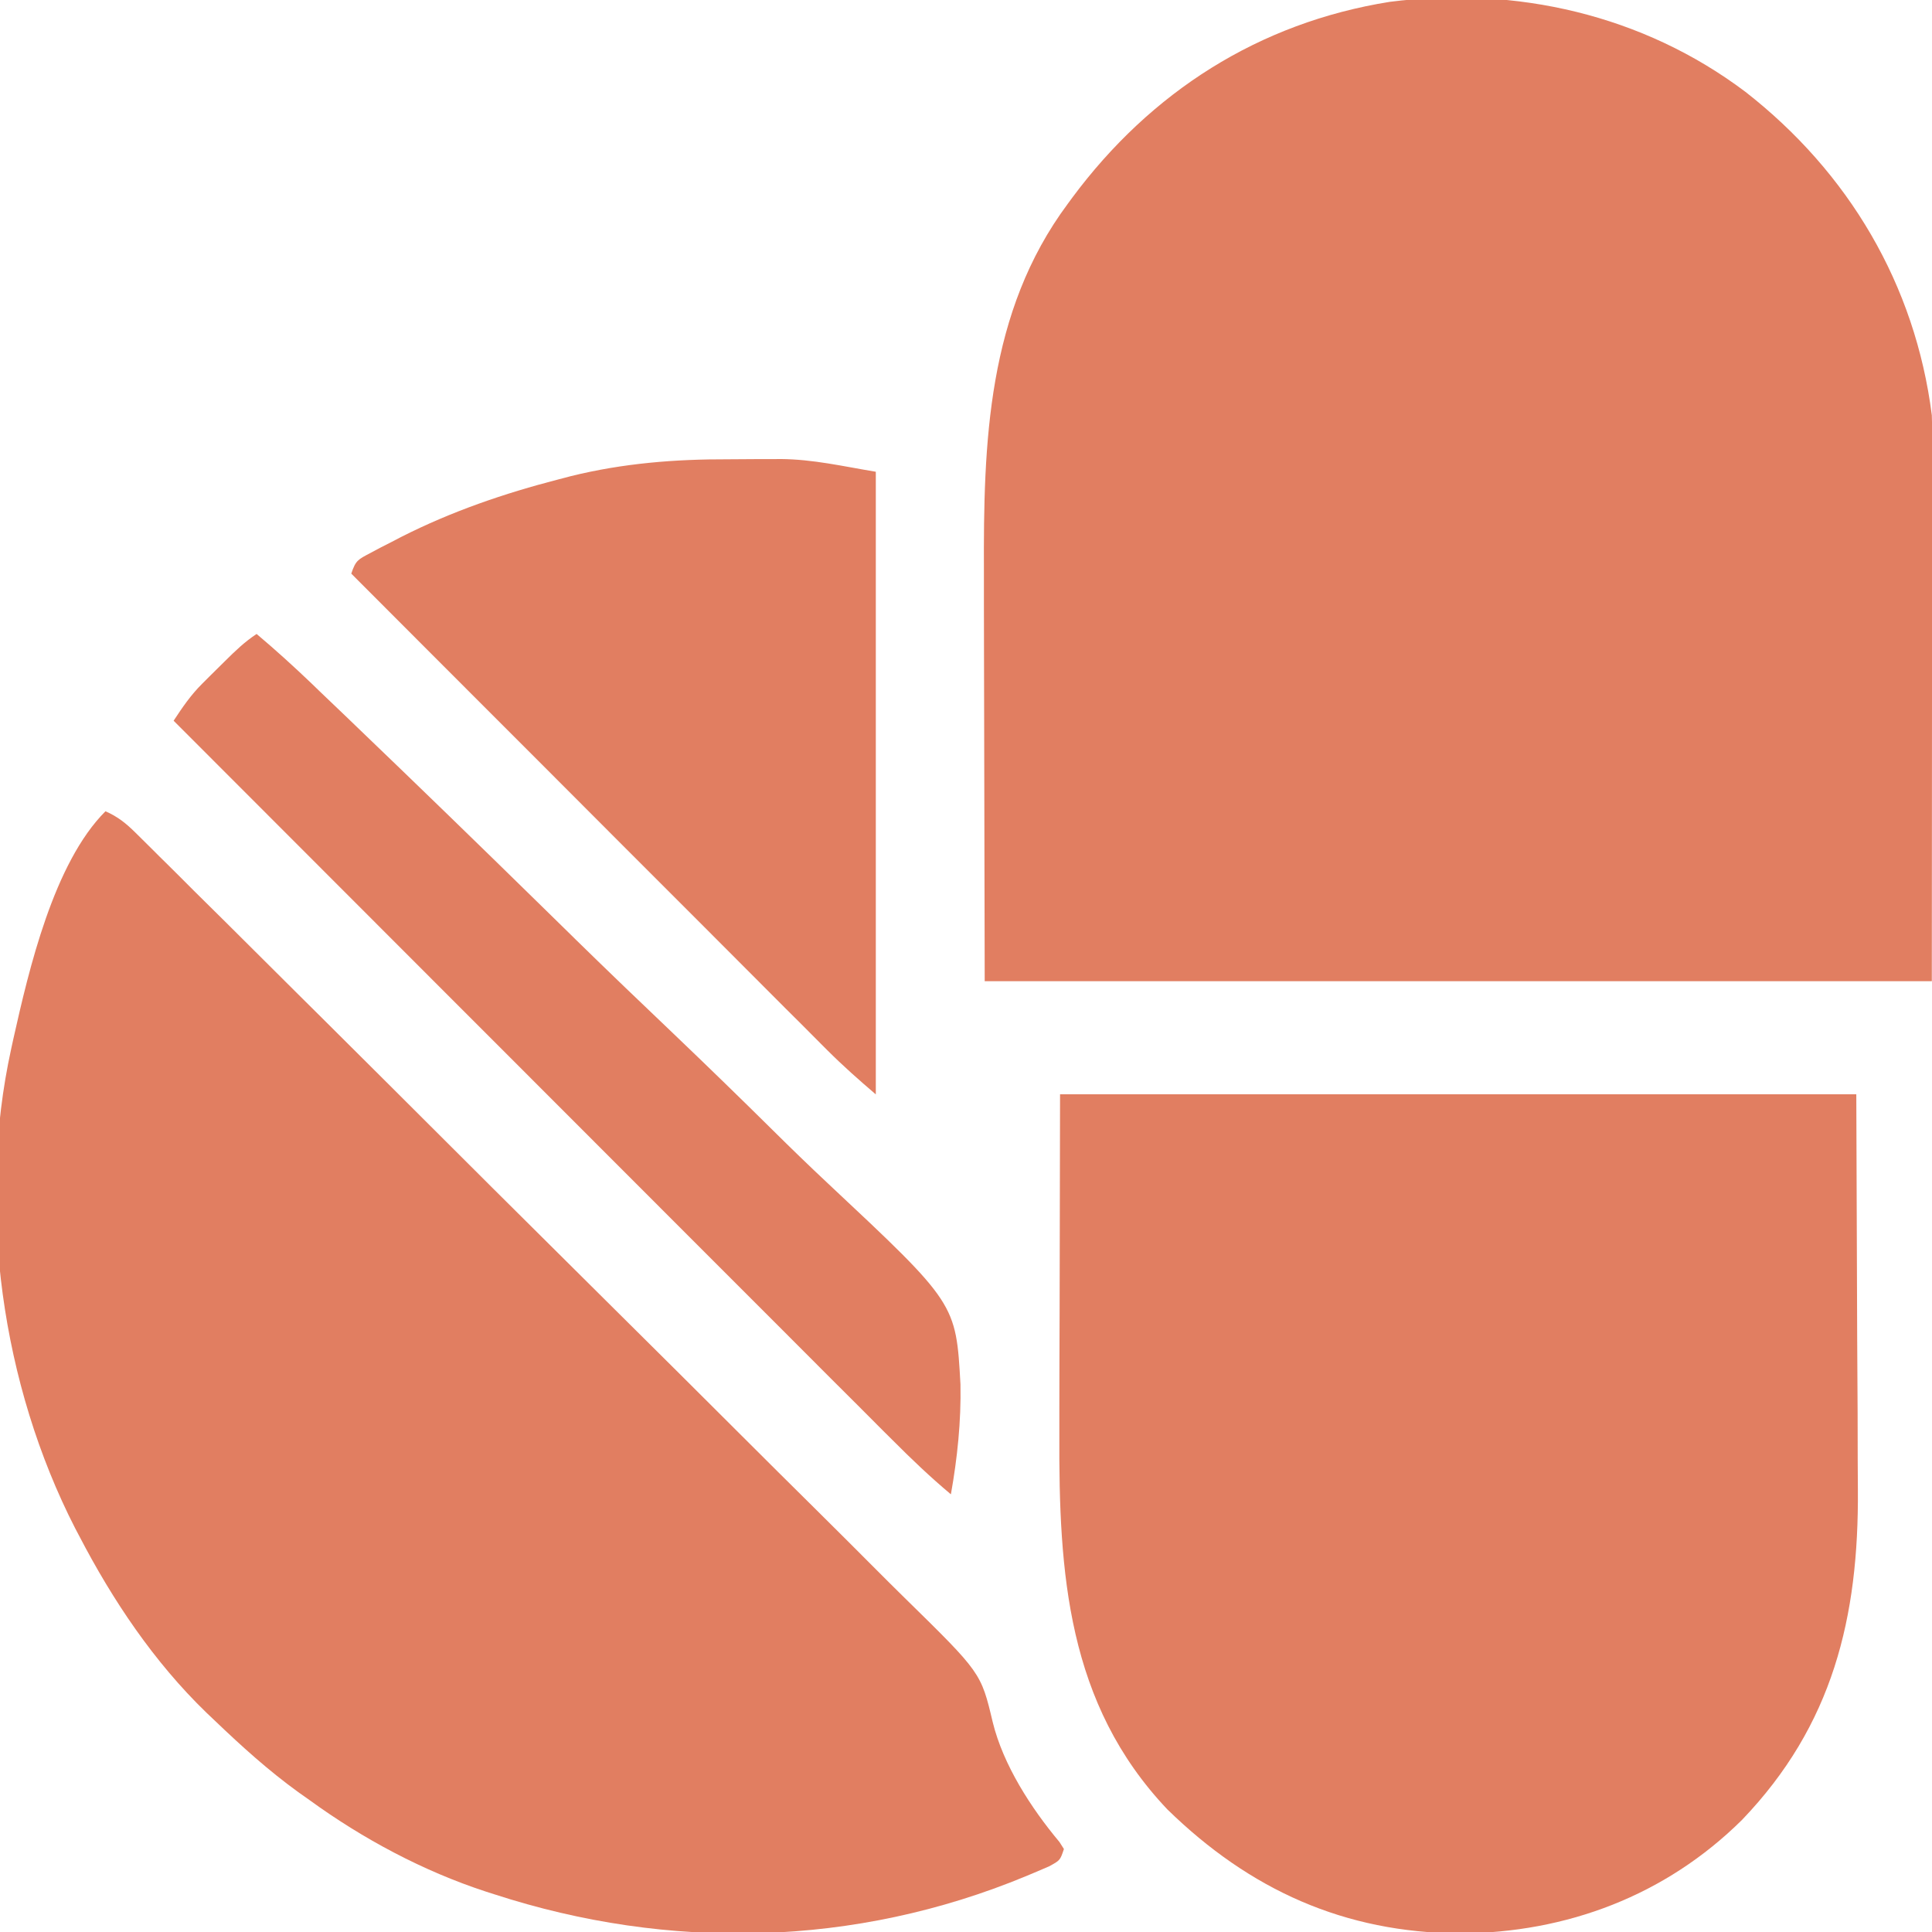 <svg width="22" height="22" viewBox="0 0 22 22" fill="none" xmlns="http://www.w3.org/2000/svg">
<g clip-path="url(#clip0_112_2219)">
<path d="M19.873 1.044C21.051 1.962 21.809 3.241 21.998 4.728C22.001 4.822 22.003 4.915 22.003 5.009C22.003 5.091 22.003 5.091 22.003 5.174C22.003 5.234 22.003 5.294 22.003 5.354C22.003 5.418 22.003 5.483 22.003 5.547C22.003 5.72 22.002 5.892 22.002 6.064C22.002 6.226 22.002 6.388 22.002 6.55C22.002 7.023 22.001 7.496 22 7.969C22 9.027 21.999 10.084 21.998 11.173C18.439 11.173 14.88 11.173 11.213 11.173C11.211 10.228 11.209 9.282 11.207 8.308C11.206 8.011 11.206 7.714 11.205 7.408C11.204 7.041 11.204 7.041 11.204 6.869C11.204 6.75 11.204 6.631 11.204 6.513C11.198 5.04 11.241 3.556 12.158 2.322C12.175 2.298 12.192 2.275 12.21 2.251C13.105 1.046 14.335 0.259 15.825 0.021C17.262 -0.162 18.71 0.169 19.873 1.044Z" fill="#E17E61"/>
<path d="M12.071 12.461C15.063 12.461 18.055 12.461 21.138 12.461C21.141 13.374 21.145 14.287 21.148 15.227C21.15 15.514 21.151 15.801 21.153 16.096C21.154 16.45 21.154 16.45 21.154 16.616C21.154 16.731 21.155 16.846 21.156 16.96C21.167 18.42 20.87 19.646 19.837 20.723C18.966 21.586 17.839 22.009 16.626 22.016C15.307 22.008 14.23 21.519 13.293 20.604C12.152 19.401 12.056 17.91 12.063 16.338C12.063 16.238 12.063 16.139 12.063 16.039C12.063 15.673 12.065 15.308 12.066 14.942C12.068 14.123 12.069 13.305 12.071 12.461Z" fill="#E17E61"/>
<path d="M1.201 9.238C1.342 9.3 1.436 9.376 1.545 9.484C1.579 9.518 1.613 9.552 1.648 9.586C1.685 9.623 1.723 9.66 1.761 9.698C1.8 9.738 1.84 9.777 1.881 9.817C1.991 9.926 2.101 10.035 2.21 10.145C2.329 10.262 2.447 10.38 2.566 10.497C2.852 10.781 3.138 11.066 3.424 11.351C3.505 11.431 3.586 11.511 3.667 11.592C4.169 12.092 4.671 12.591 5.172 13.092C5.289 13.208 5.405 13.324 5.521 13.44C5.55 13.468 5.579 13.497 5.608 13.527C6.076 13.993 6.544 14.458 7.012 14.922C7.494 15.4 7.975 15.878 8.454 16.357C8.724 16.626 8.993 16.895 9.264 17.162C9.494 17.39 9.724 17.619 9.953 17.849C10.069 17.966 10.186 18.082 10.304 18.198C11.171 19.048 11.171 19.048 11.304 19.609C11.424 20.1 11.742 20.59 12.064 20.975C12.081 21.001 12.098 21.028 12.115 21.055C12.072 21.184 12.072 21.184 11.945 21.253C11.888 21.278 11.832 21.302 11.774 21.326C11.743 21.339 11.713 21.352 11.681 21.365C9.739 22.17 7.619 22.218 5.627 21.57C5.597 21.561 5.567 21.551 5.536 21.541C4.819 21.307 4.131 20.939 3.522 20.496C3.48 20.467 3.439 20.437 3.396 20.407C3.055 20.16 2.75 19.884 2.447 19.594C2.415 19.563 2.383 19.533 2.349 19.501C1.753 18.924 1.282 18.222 0.901 17.488C0.886 17.459 0.871 17.431 0.855 17.401C0.021 15.772 -0.266 13.742 0.127 11.945C0.136 11.906 0.144 11.867 0.153 11.826C0.329 11.041 0.611 9.828 1.201 9.238Z" fill="#E17E61"/>
<path d="M8.298 5.23C8.399 5.23 8.499 5.229 8.6 5.228C8.666 5.228 8.733 5.228 8.8 5.228C8.843 5.227 8.843 5.227 8.887 5.227C9.26 5.23 9.594 5.309 9.973 5.372C9.973 7.712 9.973 10.052 9.973 12.462C9.781 12.298 9.598 12.136 9.42 11.958C9.397 11.935 9.374 11.911 9.349 11.887C9.272 11.81 9.194 11.732 9.117 11.654C9.061 11.598 9.005 11.543 8.949 11.487C8.798 11.335 8.647 11.184 8.496 11.033C8.338 10.874 8.18 10.716 8.022 10.558C7.722 10.259 7.423 9.959 7.124 9.66C6.783 9.318 6.443 8.977 6.102 8.636C5.401 7.935 4.7 7.234 4 6.532C4.051 6.379 4.078 6.371 4.216 6.298C4.27 6.269 4.27 6.269 4.326 6.239C4.385 6.209 4.385 6.209 4.446 6.178C4.507 6.146 4.507 6.146 4.569 6.114C5.141 5.824 5.742 5.618 6.363 5.458C6.408 5.446 6.454 5.435 6.5 5.422C7.095 5.275 7.687 5.228 8.298 5.23Z" fill="#E17E61"/>
<path d="M2.922 7.219C3.137 7.4 3.344 7.588 3.548 7.783C3.595 7.828 3.595 7.828 3.642 7.874C3.747 7.974 3.851 8.073 3.955 8.173C3.992 8.208 4.028 8.243 4.066 8.28C4.766 8.951 5.462 9.627 6.155 10.306C6.268 10.417 6.381 10.528 6.495 10.639C6.517 10.661 6.54 10.683 6.563 10.706C6.927 11.062 7.295 11.415 7.664 11.766C8.044 12.129 8.421 12.495 8.794 12.864C9.003 13.071 9.214 13.276 9.429 13.477C10.886 14.842 10.886 14.842 10.937 15.764C10.945 16.185 10.902 16.601 10.828 17.016C10.596 16.822 10.38 16.616 10.167 16.402C10.131 16.367 10.096 16.332 10.06 16.296C9.963 16.199 9.866 16.102 9.77 16.005C9.665 15.9 9.56 15.796 9.455 15.691C9.274 15.51 9.093 15.328 8.912 15.147C8.65 14.885 8.388 14.623 8.126 14.361C7.701 13.936 7.276 13.51 6.851 13.085C6.439 12.672 6.026 12.259 5.613 11.846C5.588 11.821 5.562 11.795 5.536 11.769C5.408 11.641 5.281 11.513 5.153 11.386C4.094 10.326 3.035 9.267 1.977 8.207C2.077 8.055 2.172 7.915 2.302 7.786C2.33 7.758 2.358 7.73 2.386 7.702C2.415 7.673 2.444 7.645 2.473 7.616C2.502 7.587 2.531 7.559 2.561 7.529C2.678 7.413 2.784 7.31 2.922 7.219Z" fill="#E17E61"/>
</g>
<defs>
<clipPath id="clip0_112_2219">
<rect width="22" height="22" fill="white"/>
</clipPath>
</defs>
</svg>
